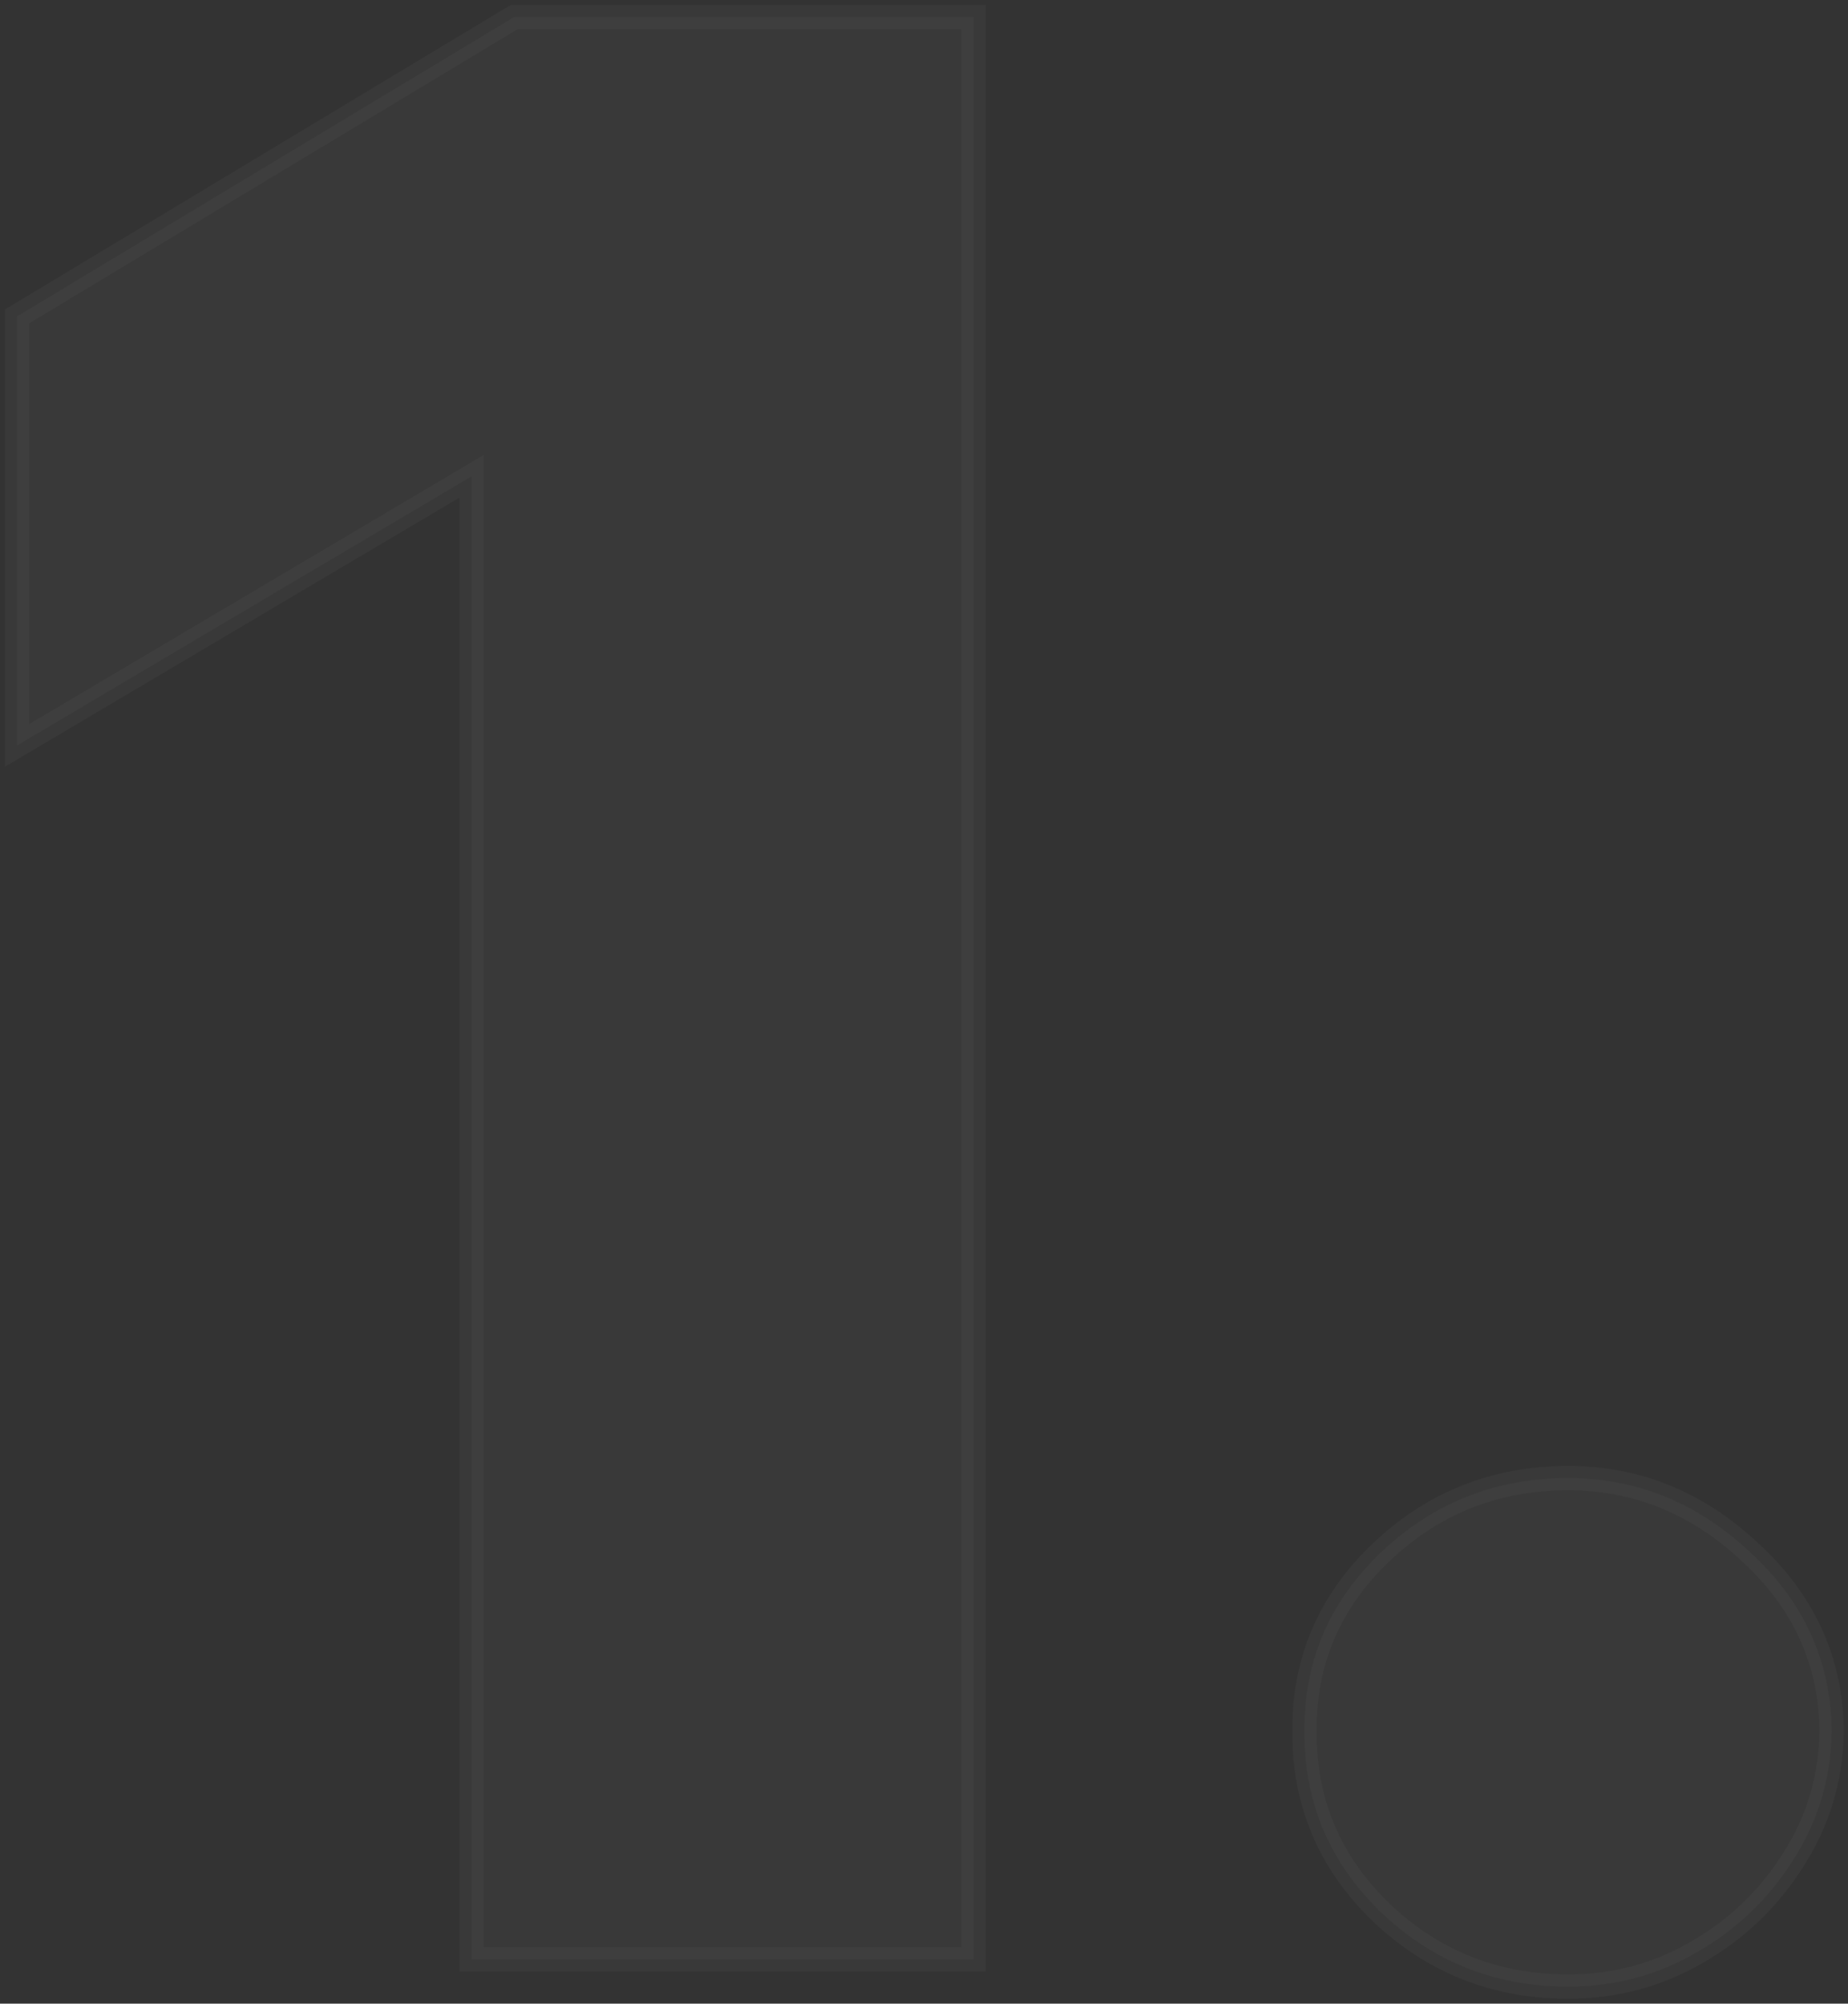 <svg xmlns="http://www.w3.org/2000/svg" width="190" height="206" viewBox="0 0 190 206" fill="none"><rect x="0" y="0" width="190" height="206" fill="#333333" stroke="none"/><path opacity="0.03" d="M100.102 3V1.75H98.852H53.213H52.866L52.568 1.929L2.355 32.165L1.75 32.529V33.236V74.449V76.642L3.637 75.525L48.483 48.974V200.208V201.458H49.733H98.852H100.102V200.208V3ZM141.956 196.58L141.962 196.585C147.303 201.69 153.745 204.25 161.221 204.25C166.008 204.25 170.434 203.072 174.474 200.712C178.557 198.366 181.853 195.209 184.348 191.252C186.929 187.264 188.253 182.83 188.323 177.982L188.323 177.967L188.323 177.952C188.253 170.787 185.445 164.656 179.97 159.62C174.582 154.538 168.316 151.967 161.221 151.967C153.745 151.967 147.303 154.527 141.962 159.631C136.684 164.675 134.052 170.81 134.119 177.964C134.052 185.239 136.679 191.468 141.956 196.58Z" fill="white" stroke="white" stroke-width="2.5"></path></svg>